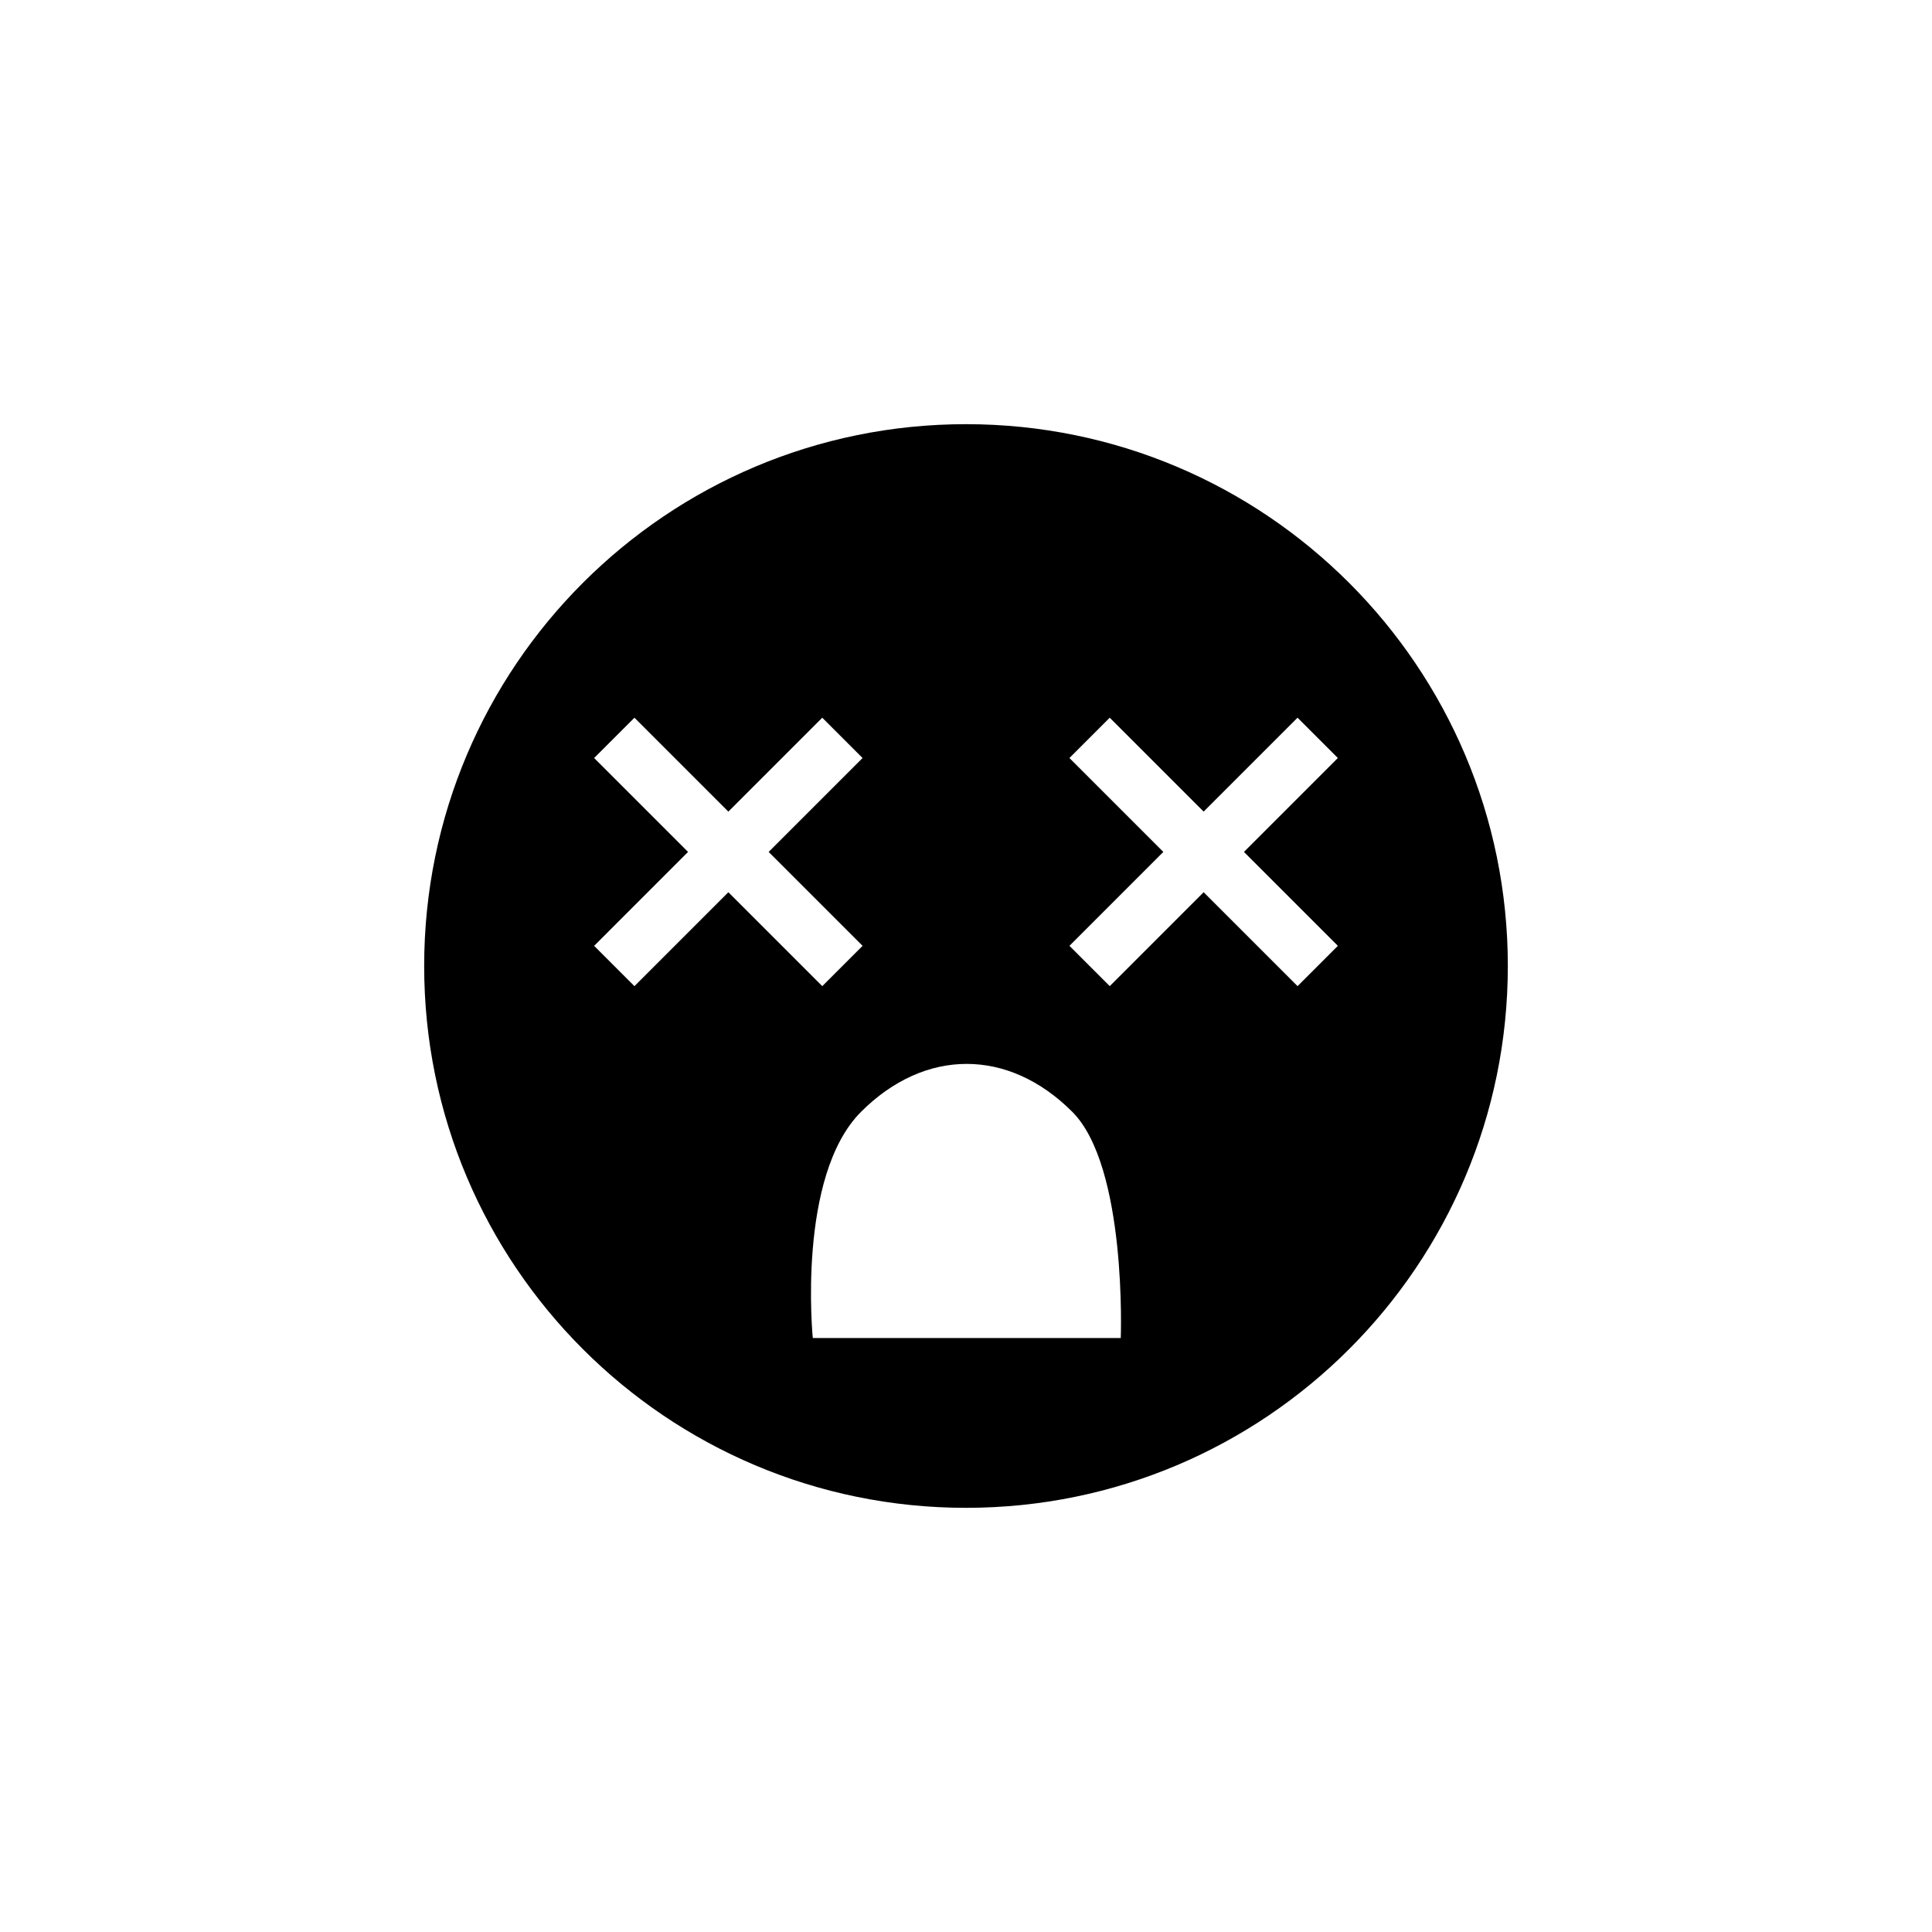 <?xml version="1.0" encoding="UTF-8"?>
<!-- Uploaded to: SVG Repo, www.svgrepo.com, Generator: SVG Repo Mixer Tools -->
<svg fill="#000000" width="800px" height="800px" version="1.1" viewBox="144 144 512 512" xmlns="http://www.w3.org/2000/svg">
 <path d="m400 256.41c-79.301 0-143.59 64.285-143.59 143.59 0 79.297 64.285 143.59 143.59 143.59 79.297 0 143.59-64.289 143.59-143.59 0-79.301-64.289-143.59-143.59-143.59zm-87.867 148.93-10.68-10.68 24.887-24.891-24.887-24.887 10.68-10.68 24.887 24.887 24.887-24.887 10.68 10.68-24.883 24.887 24.887 24.887-10.68 10.68-24.887-24.887zm128.88 93.254h-81.617s-4.281-42.875 12.797-59.953c16.93-16.93 39.047-16.93 55.973 0 14.562 14.559 12.848 59.953 12.848 59.953zm57.535-103.94-10.68 10.68-24.887-24.887-24.887 24.887-10.68-10.68 24.883-24.887-24.887-24.887 10.68-10.68 24.887 24.887 24.887-24.887 10.68 10.68-24.883 24.887z"/>
</svg>